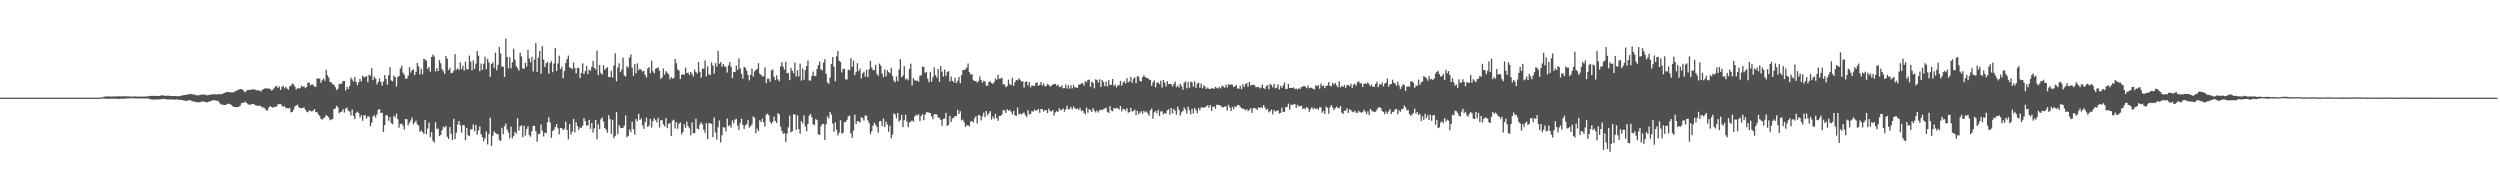 <svg xmlns="http://www.w3.org/2000/svg" width="1920" height="150"><path fill="#4f4f4f" d="M0 75h1v1H0zM1 75h1v1H1zM2 75h1v1H2zM3 75h1v1H3zM4 75h1v1H4zM5 75h1v1H5zM6 75h1v1H6zM7 75h1v1H7zM8 75h1v1H8zM9 75h1v1H9zM10 75h1v1H10zM11 75h1v1H11zM12 75h1v1H12zM13 75h1v1H13zM14 75h1v1H14zM15 75h1v1H15zM16 75h1v1H16zM17 75h1v1H17zM18 75h1v1H18zM19 75h1v1H19zM20 75h1v1H20zM21 75h1v1H21zM22 75h1v1H22zM23 75h1v1H23zM24 75h1v1H24zM25 75h1v1H25zM26 75h1v1H26zM27 75h1v1H27zM28 75h1v1H28zM29 75h1v1H29zM30 75h1v1H30zM31 75h1v1H31zM32 75h1v1H32zM33 75h1v1H33zM34 75h1v1H34zM35 75h1v1H35zM36 75h1v1H36zM37 75h1v1H37zM38 75h1v1H38zM39 75h1v1H39zM40 75h1v1H40zM41 75h1v1H41zM42 75h1v1H42zM43 75h1v1H43zM44 75h1v1H44zM45 75h1v1H45zM46 75h1v1H46zM47 75h1v1H47zM48 75h1v1H48zM49 74.999h1v1H49zM50 74.999h1v1H50zM51 75h1v1H51zM52 75h1v1H52zM53 75h1v1H53zM54 75h1v1H54zM55 74.999h1v1H55zM56 75h1v1H56zM57 75h1v1H57zM58 74.999h1v1H58zM59 75h1v1H59zM60 75h1v1H60zM61 75h1v1H61zM62 75h1v1H62zM63 75h1v1H63zM64 75h1v1H64zM65 75h1v1H65zM66 75h1v1H66zM67 75h1v1H67zM68 75h1v1H68zM69 75h1v1H69zM70 75h1v1H70zM71 74.999h1v1H71zM72 75h1v1H72zM73 75h1v1H73zM74 75h1v1H74zM75 75h1v1H75zM76 74.998h1v1H76zM77 74.986h1v1H77zM78 74.678h1v1H78zM79 74.412h1v1.208H79zM80 74.194h1v1.571H80zM81 74.071h1v1.816H81zM82 74.069h1v1.798H82zM83 74.049h1v1.79H83zM84 74.042h1v1.818H84zM85 74.175h1v1.674H85zM86 74.065h1v1.768H86zM87 74.088h1v1.687H87zM88 74.075h1v1.693H88zM89 74.024h1v1.871H89zM90 73.948h1v1.97H90zM91 73.964h1v1.948H91zM92 74.041h1v1.857H92zM93 73.985h1v1.805H93zM94 73.953h1v1.855H94zM95 73.981h1v1.744H95zM96 73.95h1v1.756H96zM97 73.985h1v1.651H97zM98 74.045h1v1.544H98zM99 74.031h1v1.503H99zM100 74.084h1v1.418H100zM101 74.238h1v1.199H101zM102 74.074h1v1.434H102zM103 74.05h1v1.544H103zM104 74.173h1v1.397H104zM105 74.095h1v1.55H105zM106 74.142h1v1.498H106zM107 74.238h1v1.364H107zM108 74.203h1v1.373H108zM109 74.195h1v1.372H109zM110 74.121h1v1.547H110zM111 74.087h1v1.573H111zM112 74.121h1v1.483H112zM113 73.948h1v1.623H113zM114 73.808h1v1.999H114zM115 73.625h1v2.622H115zM116 73.614h1v2.708H116zM117 73.635h1v2.772H117zM118 73.573h1v2.923H118zM119 73.682h1v2.783H119zM120 73.735h1v2.676H120zM121 73.706h1v2.63H121zM122 73.638h1v2.692H122zM123 73.362h1v2.894H123zM124 73.2h1v2.951H124zM125 73.252h1v2.734H125zM126 73.513h1v2.434H126zM127 73.551h1v2.731H127zM128 73.503h1v2.878H128zM129 73.456h1v2.989H129zM130 73.69h1v2.695H130zM131 73.698h1v2.6H131zM132 73.806h1v2.565H132zM133 73.746h1v2.852H133zM134 73.744h1v2.798H134zM135 73.806h1v2.465H135zM136 73.861h1v2.706H136zM137 73.92h1v2.679H137zM138 73.641h1v3.06H138zM139 73.45h1v3.277H139zM140 73.163h1v3.838H140zM141 72.978h1v4.278H141zM142 72.907h1v4.5H142zM143 72.705h1v4.711H143zM144 72.463h1v4.684H144zM145 72.251h1v4.604H145zM146 72.174h1v4.861H146zM147 72.402h1v5.293H147zM148 72.482h1v5.431H148zM149 72.725h1v5.376H149zM150 73.116h1v5.178H150zM151 73.216h1v5.433H151zM152 73.21h1v5.356H152zM153 72.907h1v5.524H153zM154 72.694h1v5.503H154zM155 72.575h1v5.392H155zM156 72.591h1v5.406H156zM157 72.781h1v5.504H157zM158 73.15h1v5.451H158zM159 73.182h1v5.398H159zM160 72.835h1v5.171H160zM161 72.764h1v5.03H161zM162 72.516h1v4.937H162zM163 72.505h1v4.384H163zM164 72.285h1v4.654H164zM165 72.537h1v4.601H165zM166 72.531h1v4.883H166zM167 72.304h1v5.048H167zM168 72.302h1v6.548H168zM169 72.496h1v7.538H169zM170 72.19h1v8.187H170zM171 71.725h1v8.799H171zM172 71.319h1v9.309H172zM173 70.923h1v9.62H173zM174 70.616h1v9.307H174zM175 70.709h1v8.849H175zM176 70.829h1v9.016H176zM177 70.957h1v9.515H177zM178 70.917h1v10.513H178zM179 70.847h1v11.222H179zM180 70.189h1v11.977H180zM181 69.722h1v12.57H181zM182 69.207h1v13.006H182zM183 68.774h1v13.186H183zM184 68.393h1v12.767H184zM185 68.391h1v10.885H185zM186 68.949h1v10.049H186zM187 70.068h1v8.674H187zM188 70.875h1v7.195H188zM189 69.554h1v9.571H189zM190 69.105h1v10.994H190zM191 69.021h1v11.54H191zM192 68.984h1v11.391H192zM193 68.773h1v11.081H193zM194 68.621h1v11.21H194zM195 68.788h1v11.569H195zM196 69.048h1v11.967H196zM197 69.448h1v11.796H197zM198 69.366h1v11.829H198zM199 69.586h1v11.584H199zM200 70.271h1v11.266H200zM201 68.917h1v13.753H201zM202 68.437h1v13.992H202zM203 67.852h1v15.518H203zM204 67.909h1v16.886H204zM205 67.974h1v16.924H205zM206 67.953h1v14.703H206zM207 68.424h1v13.014H207zM208 69.541h1v12.64H208zM209 68.906h1v13.869H209zM210 67.687h1v14.276H210zM211 66.359h1v15.777H211zM212 66.09h1v15.65H212zM213 67.636h1v12.479H213zM214 66.33h1v13.667H214zM215 69.017h1v10.731H215zM216 66.776h1v14.261H216zM217 65.861h1v16.24H217zM218 67.864h1v13.541H218zM219 66.58h1v16.495H219zM220 68.001h1v14.903H220zM221 68.977h1v14.362H221zM222 66.362h1v16.438H222zM223 65.728h1v20.606H223zM224 64.11h1v21.841H224zM225 64.762h1v19.465H225zM226 66.476h1v15.219H226zM227 68.82h1v12.261H227zM228 67.711h1v12.65H228zM229 68.001h1v14.432H229zM230 67.752h1v15.22H230zM231 65.81h1v17.402H231zM232 66.667h1v16.266H232zM233 66.263h1v16.203H233zM234 67.716h1v16.452H234zM235 66.835h1v18.992H235zM236 63.479h1v22.75H236zM237 63.458h1v21.248H237zM238 65.55h1v19.798H238zM239 64.811h1v20.811H239zM240 65.134h1v19.889H240zM241 66.512h1v17.263H241zM242 66.616h1v19.384H242zM243 60.283h1v25.914H243zM244 60.338h1v27.551H244zM245 60.298h1v28.711H245zM246 63.579h1v27.701H246zM247 61.547h1v30.239H247zM248 60.154h1v30.659H248zM249 62.065h1v28.063H249zM250 53.568h1v34.754H250zM251 57.776h1v31.341H251zM252 59.543h1v30.65H252zM253 63h1v29.38H253zM254 63.271h1v28.465H254zM255 64.669h1v26.848H255zM256 65.017h1v18.859H256zM257 66.883h1v16.482H257zM258 69.237h1v12.089H258zM259 68.209h1v14.258H259zM260 64.386h1v22.562H260zM261 64.704h1v21.402H261zM262 63.961h1v21.769H262zM263 62.192h1v21.681H263zM264 62.148h1v24.345H264zM265 69.476h1v13.92H265zM266 66.627h1v16.054H266zM267 68.374h1v16.606H267zM268 66.135h1v19.586H268zM269 59.61h1v29.055H269zM270 61.064h1v23.01H270zM271 62.643h1v26.383H271zM272 59.131h1v32.407H272zM273 62.861h1v23.744H273zM274 65.412h1v20.358H274zM275 63.177h1v23.687H275zM276 60.578h1v29.758H276zM277 62.508h1v26.003H277zM278 58.094h1v34.662H278zM279 59.43h1v29.163H279zM280 59.144h1v29.415H280zM281 58.394h1v32.792H281zM282 63.153h1v26.274H282zM283 57.441h1v32.075H283zM284 58.203h1v38.789H284zM285 52.305h1v41.975H285zM286 61.433h1v28.084H286zM287 58.866h1v29.682H287zM288 60.409h1v29.85H288zM289 64.873h1v23.061H289zM290 62.915h1v21.408H290zM291 60.331h1v23.423H291zM292 62.824h1v24.08H292zM293 65.731h1v20.767H293zM294 62.578h1v38.855H294zM295 57.611h1v38.436H295zM296 60.645h1v27.866H296zM297 64.984h1v23.665H297zM298 57.785h1v34.998H298zM299 51.57h1v38.317H299zM300 61.789h1v32.754H300zM301 62.374h1v33.074H301zM302 58.065h1v30.832H302zM303 59.177h1v31.101H303zM304 66.343h1v20.943H304zM305 59.191h1v32.365H305zM306 58.256h1v39.805H306zM307 52.569h1v42.738H307zM308 50.466h1v44.514H308zM309 55.798h1v40.67H309zM310 57.449h1v42.134H310zM311 60.273h1v31.14H311zM312 60.343h1v31.266H312zM313 58.115h1v38.194H313zM314 51.554h1v42.812H314zM315 55.679h1v36.849H315zM316 53.852h1v36.482H316zM317 53.228h1v42.279H317zM318 57.655h1v36.399H318zM319 55.193h1v37.464H319zM320 48.319h1v47.168H320zM321 50.963h1v45.497H321zM322 57.183h1v43.988H322zM323 52.718h1v47.545H323zM324 57.089h1v44.274H324zM325 45.224h1v57.681H325zM326 45.675h1v46.452H326zM327 46.653h1v56.358H327zM328 52.96h1v45.72H328zM329 51.419h1v42.827H329zM330 55.085h1v50.28H330zM331 43.746h1v57.776H331zM332 41.843h1v66.257H332zM333 43.48h1v65.983H333zM334 54.893h1v39.032H334zM335 52.325h1v46.605H335zM336 54.554h1v44.288H336zM337 46.103h1v58.364H337zM338 48.584h1v55.03H338zM339 53.049h1v47.044H339zM340 54.674h1v42.626H340zM341 56.791h1v41.195H341zM342 42.993h1v53.676H342zM343 45.073h1v59.988H343zM344 53.817h1v52.859H344zM345 52.135h1v45.463H345zM346 56.285h1v46.448H346zM347 55.846h1v51.619H347zM348 54.372h1v36.883H348zM349 41.523h1v65.301H349zM350 53.541h1v48.341H350zM351 52.418h1v43.158H351zM352 53.791h1v39.152H352zM353 47.831h1v48.396H353zM354 53.098h1v48.746H354zM355 50.425h1v45.542H355zM356 54.209h1v42.13H356zM357 47.326h1v60.4H357zM358 53.02h1v45.215H358zM359 53.298h1v50.57H359zM360 42.662h1v61.894H360zM361 47.386h1v52.03H361zM362 54.083h1v45.226H362zM363 46.392h1v49.176H363zM364 52.96h1v47.968H364zM365 48.885h1v47.081H365zM366 39.19h1v64.216H366zM367 42.728h1v57.403H367zM368 54.618h1v42.57H368zM369 48.851h1v54.231H369zM370 53.769h1v51.609H370zM371 48.926h1v59.547H371zM372 43.48h1v62.827H372zM373 53.169h1v47.729H373zM374 45.208h1v65.731H374zM375 47.977h1v55.033H375zM376 58.923h1v31.489H376zM377 49.147h1v62.875H377zM378 47.938h1v56.375H378zM379 52.051h1v48.889H379zM380 40.439h1v61.666H380zM381 53.919h1v48.82H381zM382 49.746h1v53.405H382zM383 36.003h1v71.426H383zM384 41.085h1v67.179H384zM385 51.108h1v47.037H385zM386 51.249h1v51.901H386zM387 59.102h1v37.893H387zM388 29.609h1v65.336H388zM389 43.887h1v55.67H389zM390 52.402h1v49.375H390zM391 43.929h1v62.315H391zM392 52.55h1v44.726H392zM393 47.798h1v58.495H393zM394 37.361h1v67.075H394zM395 45.83h1v55.445H395zM396 50.767h1v51.932H396zM397 52.288h1v38.568H397zM398 54.203h1v46.175H398zM399 40.432h1v56.768H399zM400 43.295h1v52.894H400zM401 52.615h1v52.811H401zM402 52.787h1v43.797H402zM403 48.134h1v56.001H403zM404 51.103h1v48.075H404zM405 38.244h1v58.764H405zM406 44.941h1v58.884H406zM407 47.797h1v57.185H407zM408 43.626h1v57.205H408zM409 54.878h1v41.808H409zM410 45.739h1v51H410zM411 33.052h1v67.831H411zM412 55.197h1v53.727H412zM413 44.219h1v58.845H413zM414 39.168h1v63.523H414zM415 56.566h1v39.04H415zM416 35.383h1v64.957H416zM417 45.737h1v59.018H417zM418 51.466h1v50.467H418zM419 48.599h1v53.696H419zM420 47.555h1v46.335H420zM421 56.554h1v33.45H421zM422 48.421h1v45.569H422zM423 46.984h1v58.837H423zM424 55.495h1v45.191H424zM425 48.795h1v50.802H425zM426 36.801h1v60.685H426zM427 54.514h1v40.752H427zM428 48.785h1v49.822H428zM429 42.691h1v60.557H429zM430 53.131h1v45.132H430zM431 51.309h1v47.169H431zM432 60.124h1v39.722H432zM433 54.438h1v44.453H433zM434 48.465h1v44.95H434zM435 45.43h1v54.397H435zM436 42.631h1v64.432H436zM437 51.796h1v43.532H437zM438 52.117h1v51.232H438zM439 53.193h1v47.89H439zM440 47.99h1v43.357H440zM441 52.183h1v49.435H441zM442 56.394h1v37.499H442zM443 52.093h1v44.776H443zM444 52.189h1v47.609H444zM445 59.937h1v37.948H445zM446 56.011h1v42.225H446zM447 48.643h1v47.943H447zM448 56.861h1v33.794H448zM449 54.634h1v38.343H449zM450 50.729h1v45.8H450zM451 56.89h1v39.38H451zM452 53.452h1v38.698H452zM453 54.316h1v44.631H453zM454 51.303h1v43.117H454zM455 46.795h1v55.022H455zM456 52.248h1v46.303H456zM457 53.401h1v38.746H457zM458 38.933h1v68.035H458zM459 57.632h1v37.826H459zM460 49.898h1v49.158H460zM461 55.941h1v35.66H461zM462 57.274h1v32.891H462zM463 50.022h1v43.373H463zM464 53.507h1v44.855H464zM465 52.658h1v46.938H465zM466 51.496h1v50.434H466zM467 59.185h1v29.297H467zM468 59.123h1v32.398H468zM469 54.377h1v48.485H469zM470 59.585h1v32.494H470zM471 50.386h1v55.791H471zM472 40.934h1v63.394H472zM473 62.41h1v23.783H473zM474 51.824h1v51.27H474zM475 48.632h1v47.485H475zM476 55.474h1v42.587H476zM477 53.444h1v44.906H477zM478 44.306h1v53.913H478zM479 57.992h1v38.353H479zM480 58.798h1v29.924H480zM481 50.84h1v54.532H481zM482 51.972h1v52.441H482zM483 44.207h1v55.207H483zM484 41.659h1v59.875H484zM485 51.938h1v41.57H485zM486 58.238h1v40.933H486zM487 49.216h1v54.08H487zM488 56.33h1v35.102H488zM489 48.699h1v44.321H489zM490 53.903h1v33.519H490zM491 52.715h1v39.372H491zM492 53.699h1v37.317H492zM493 54.918h1v41.305H493zM494 54.41h1v44.505H494zM495 57.559h1v36.167H495zM496 59.57h1v30.804H496zM497 52.634h1v44.86H497zM498 51.509h1v44.884H498zM499 56.206h1v35.143H499zM500 46.541h1v51.335H500zM501 54.829h1v38.211H501zM502 56.293h1v34.554H502zM503 52.858h1v39.53H503zM504 52.264h1v41.693H504zM505 51.798h1v38.728H505zM506 54.27h1v43.659H506zM507 60.626h1v31.732H507zM508 59.443h1v32.929H508zM509 52.592h1v42.972H509zM510 57.295h1v39.813H510zM511 54.684h1v35.997H511zM512 55.807h1v42.701H512zM513 57.038h1v38.255H513zM514 60.854h1v33.604H514zM515 59.214h1v45.217H515zM516 60.396h1v32.212H516zM517 59.868h1v32.062H517zM518 45.326h1v53.364H518zM519 48.545h1v45.291H519zM520 53.264h1v45.605H520zM521 54.272h1v40.801H521zM522 60.85h1v33.22H522zM523 57.438h1v45.837H523zM524 56.941h1v44.523H524zM525 57.526h1v37.971H525zM526 51.899h1v46.265H526zM527 56.126h1v37.302H527zM528 55.751h1v41.219H528zM529 57.544h1v40.953H529zM530 55.244h1v48.709H530zM531 56.713h1v37.245H531zM532 58.767h1v43.593H532zM533 53.393h1v48.813H533zM534 55.371h1v35.864H534zM535 56.473h1v42.29H535zM536 47.652h1v51.65H536zM537 55.081h1v40.633H537zM538 59.653h1v34.341H538zM539 52.764h1v42.712H539zM540 52.787h1v46.844H540zM541 46.365h1v55.698H541zM542 58.667h1v35.948H542zM543 50.993h1v55.887H543zM544 57.021h1v37.662H544zM545 57.679h1v36.869H545zM546 47.981h1v47.24H546zM547 50.305h1v55.056H547zM548 56.503h1v33.777H548zM549 48.469h1v53.18H549zM550 51.175h1v56.055H550zM551 39.043h1v58.708H551zM552 48.991h1v43.474H552zM553 47.598h1v61.825H553zM554 51.184h1v52.68H554zM555 49.078h1v48.633H555zM556 50.816h1v47.204H556zM557 51.422h1v49.613H557zM558 55.722h1v35.301H558zM559 50.132h1v46.74H559zM560 47.664h1v48.407H560zM561 51.286h1v46.746H561zM562 60.005h1v32.408H562zM563 55.259h1v39.445H563zM564 55.378h1v36.534H564zM565 50.477h1v40.775H565zM566 53.681h1v42.777H566zM567 44.841h1v55.003H567zM568 52.506h1v42.099H568zM569 56.65h1v34.508H569zM570 60.392h1v35.54H570zM571 51.197h1v47.866H571zM572 52.164h1v44.165H572zM573 54.267h1v41.178H573zM574 57.657h1v34.374H574zM575 61.727h1v36.349H575zM576 57.486h1v39.371H576zM577 52.624h1v42.9H577zM578 58.829h1v30.563H578zM579 54.856h1v35.626H579zM580 53.78h1v48.661H580zM581 52.781h1v45.975H581zM582 48.518h1v52.187H582zM583 56.598h1v35.733H583zM584 57.435h1v36.238H584zM585 58.712h1v32.454H585zM586 58.561h1v35.336H586zM587 51.711h1v45.565H587zM588 63.779h1v24.241H588zM589 60.382h1v26.897H589zM590 60.528h1v28.044H590zM591 62.746h1v30.808H591zM592 54.038h1v41.034H592zM593 53.302h1v40.299H593zM594 58.984h1v30.57H594zM595 61.478h1v31.343H595zM596 57.865h1v36.524H596zM597 60.994h1v25.915H597zM598 62.466h1v25.364H598zM599 50.949h1v46.295H599zM600 47.74h1v52.876H600zM601 51.227h1v51.529H601zM602 53.515h1v48.724H602zM603 47.345h1v61.606H603zM604 56.262h1v46.393H604zM605 55.989h1v41.803H605zM606 61.531h1v27.215H606zM607 52.13h1v49.628H607zM608 54.501h1v46.262H608zM609 56.251h1v31.582H609zM610 48.031h1v39.872H610zM611 58.758h1v40.92H611zM612 53.977h1v34.647H612zM613 58.653h1v40.397H613zM614 48.882h1v53.768H614zM615 61.874h1v31.163H615zM616 52.657h1v42.156H616zM617 61.233h1v27.391H617zM618 53.927h1v43.239H618zM619 50.719h1v50.086H619zM620 46.528h1v48.64H620zM621 61.726h1v27.112H621zM622 61.92h1v25.654H622zM623 58.213h1v31.926H623zM624 54.92h1v40.455H624zM625 58.471h1v37.652H625zM626 58.228h1v33.221H626zM627 52.919h1v39.311H627zM628 50.033h1v53.07H628zM629 47.309h1v56.316H629zM630 53.317h1v43.697H630zM631 54.017h1v41.173H631zM632 48.119h1v47.128H632zM633 45.455h1v62.13H633zM634 56.779h1v38.712H634zM635 63.156h1v26.167H635zM636 64.346h1v26.681H636zM637 59.586h1v26.435H637zM638 49.137h1v38.819H638zM639 43.823h1v51.023H639zM640 51.228h1v49.953H640zM641 62.418h1v31.536H641zM642 43.215h1v56.441H642zM643 39.161h1v64.878H643zM644 46.74h1v55.174H644zM645 47.533h1v44.847H645zM646 55.614h1v46.996H646zM647 53.018h1v48.996H647zM648 52.806h1v41.113H648zM649 60.919h1v32.802H649zM650 61.081h1v30.956H650zM651 53.47h1v35.858H651zM652 53.98h1v34.735H652zM653 44.711h1v57.77H653zM654 51.35h1v54.545H654zM655 46.463h1v53.822H655zM656 57.72h1v30.325H656zM657 55.149h1v40.119H657zM658 48.532h1v44.541H658zM659 54.598h1v38.581H659zM660 52.772h1v41.335H660zM661 60.264h1v29.757H661zM662 56.258h1v34.356H662zM663 55.116h1v37.5H663zM664 58.864h1v29.824H664zM665 53.673h1v35.22H665zM666 59.276h1v33.118H666zM667 53.159h1v41.333H667zM668 46.777h1v56.159H668zM669 51.913h1v48.922H669zM670 53.917h1v42.592H670zM671 53.858h1v40.426H671zM672 49.785h1v45.948H672zM673 56.652h1v40.905H673zM674 58.191h1v43.694H674zM675 48.817h1v44.372H675zM676 50.458h1v42.486H676zM677 56.409h1v40.535H677zM678 59.282h1v31.713H678zM679 53.293h1v44.32H679zM680 58.615h1v34.797H680zM681 53.97h1v41.661H681zM682 55.392h1v45.822H682zM683 56.235h1v40.323H683zM684 52.017h1v54.233H684zM685 58.227h1v45.214H685zM686 61.896h1v25.18H686zM687 63.125h1v24.799H687zM688 58.68h1v32.208H688zM689 62.433h1v24.328H689zM690 53.396h1v40.066H690zM691 45.409h1v46.638H691zM692 59.265h1v28.971H692zM693 57.97h1v39.676H693zM694 50.828h1v41.511H694zM695 61.04h1v27.08H695zM696 60.287h1v32.983H696zM697 61.638h1v36.089H697zM698 52.856h1v41.275H698zM699 48.821h1v44.549H699zM700 65.648h1v26.769H700zM701 60.013h1v33.521H701zM702 61.649h1v27.823H702zM703 62.077h1v26.129H703zM704 61.911h1v26.822H704zM705 62.756h1v25.001H705zM706 58.046h1v34.875H706zM707 57.85h1v31.273H707zM708 51.125h1v36.559H708zM709 51.471h1v40.867H709zM710 55.805h1v32.381H710zM711 55.187h1v31.084H711zM712 60.443h1v25.755H712zM713 63.188h1v23.356H713zM714 55.2h1v31.708H714zM715 62.733h1v26.622H715zM716 59.278h1v32.253H716zM717 51.718h1v36.023H717zM718 57.662h1v30.203H718zM719 59.614h1v28.298H719zM720 53.004h1v37.322H720zM721 62.784h1v27.723H721zM722 50.769h1v41.442H722zM723 55.007h1v41.615H723zM724 58.821h1v32.451H724zM725 53.427h1v37.684H725zM726 58.254h1v28.408H726zM727 55.187h1v41.55H727zM728 54.705h1v41.168H728zM729 62.577h1v26.409H729zM730 58.793h1v34.84H730zM731 62.156h1v28.845H731zM732 63.322h1v27.047H732zM733 59.787h1v29.237H733zM734 63.851h1v25.353H734zM735 62.07h1v22.322H735zM736 59.137h1v28.472H736zM737 63.972h1v21.476H737zM738 57.614h1v34.894H738zM739 53.762h1v38.027H739zM740 53.864h1v40.078H740zM741 53.137h1v44.391H741zM742 51.873h1v44.304H742zM743 48.723h1v47.581H743zM744 55.419h1v41.494H744zM745 57.186h1v36.166H745zM746 56.914h1v36.073H746zM747 61.566h1v32.519H747zM748 62.216h1v28.732H748zM749 62.149h1v27.024H749zM750 63.442h1v31.34H750zM751 62.362h1v25.93H751zM752 58.665h1v29.989H752zM753 61.321h1v31.171H753zM754 63.545h1v25.817H754zM755 61.931h1v24.607H755zM756 62.627h1v27.431H756zM757 65.865h1v19.407H757zM758 65.777h1v22.76H758zM759 63.003h1v24.097H759zM760 62.329h1v23.066H760zM761 63.739h1v28.117H761zM762 64.422h1v25.098H762zM763 63.062h1v28.332H763zM764 60.237h1v27.211H764zM765 61.219h1v29.483H765zM766 57.366h1v35.433H766zM767 60.493h1v28.506H767zM768 60.33h1v28.717H768zM769 59.785h1v28.182H769zM770 64.664h1v19.878H770zM771 64.882h1v19.958H771zM772 66.975h1v19.739H772zM773 66.143h1v17.752H773zM774 61.144h1v23.964H774zM775 64.557h1v19.771H775zM776 65.319h1v20.438H776zM777 59.731h1v28.193H777zM778 65.889h1v19.273H778zM779 63.062h1v25.504H779zM780 61.389h1v27.676H780zM781 61.74h1v20.925H781zM782 60.107h1v27.928H782zM783 61.211h1v25.887H783zM784 62.655h1v25.338H784zM785 62.365h1v24.69H785zM786 67.295h1v19.194H786zM787 62.904h1v25.623H787zM788 62.582h1v27.361H788zM789 65.653h1v18.953H789zM790 63.047h1v24.825H790zM791 67.077h1v20.508H791zM792 65.548h1v19.789H792zM793 65.953h1v19.862H793zM794 65.953h1v18.289H794zM795 63.968h1v21.126H795zM796 63.198h1v21.546H796zM797 65.901h1v17.856H797zM798 65.193h1v21.408H798zM799 62.999h1v20.721H799zM800 65.723h1v18.086H800zM801 64.109h1v21.584H801zM802 66.227h1v18.288H802zM803 66.077h1v18.579H803zM804 64.461h1v22.356H804zM805 65.186h1v18.296H805zM806 66.511h1v18.662H806zM807 65.732h1v20.104H807zM808 65.088h1v19.455H808zM809 64.377h1v24.382H809zM810 64.528h1v21.799H810zM811 65.781h1v19.55H811zM812 64.933h1v21.145H812zM813 66.549h1v16.71H813zM814 66.876h1v17.884H814zM815 65.6h1v18.652H815zM816 67.82h1v15.492H816zM817 67.645h1v18.123H817zM818 64.849h1v19.059H818zM819 68.024h1v13.179H819zM820 65.477h1v18.548H820zM821 68.081h1v15.779H821zM822 65.425h1v16.653H822zM823 67.907h1v16.215H823zM824 65.168h1v16.576H824zM825 66.999h1v16.104H825zM826 67.262h1v16.585H826zM827 67.507h1v15.806H827zM828 65.082h1v19.288H828zM829 64.728h1v18.122H829zM830 64.038h1v21.426H830zM831 63.838h1v20.894H831zM832 65.74h1v20.901H832zM833 62.401h1v25.413H833zM834 63.114h1v19.487H834zM835 61.34h1v25.272H835zM836 61.208h1v22.673H836zM837 66.67h1v17.868H837zM838 62.711h1v23.32H838zM839 63.662h1v19.355H839zM840 67.965h1v16.975H840zM841 60.909h1v25.504H841zM842 61.417h1v23.391H842zM843 63.418h1v22.948H843zM844 60.949h1v23.726H844zM845 66.838h1v17.37H845zM846 61.409h1v23.233H846zM847 63.038h1v20.801H847zM848 66.085h1v17.257H848zM849 62.719h1v19.961H849zM850 66.356h1v19.482H850zM851 61.525h1v25.196H851zM852 65.169h1v16.307H852zM853 65.086h1v19.826H853zM854 60.602h1v24.876H854zM855 65.886h1v17.07H855zM856 64.903h1v18.636H856zM857 67.116h1v15.708H857zM858 65.586h1v17.649H858zM859 65.407h1v18.707H859zM860 62.111h1v19.319H860zM861 65.814h1v19.755H861zM862 63.535h1v19.927H862zM863 62.382h1v21.614H863zM864 64.099h1v20.812H864zM865 59.992h1v23.14H865zM866 63.157h1v23.36H866zM867 62.58h1v23.594H867zM868 59.065h1v23.734H868zM869 63.601h1v22.132H869zM870 60.608h1v24.639H870zM871 59.402h1v24.7H871zM872 63.947h1v24.462H872zM873 58.605h1v26.472H873zM874 58.806h1v29.097H874zM875 62.089h1v24.391H875zM876 62.587h1v22.688H876zM877 59.272h1v28.106H877zM878 57.738h1v27.333H878zM879 59.193h1v27.072H879zM880 59.779h1v25.767H880zM881 59.95h1v27.091H881zM882 61.006h1v27.805H882zM883 61.442h1v23.233H883zM884 65.959h1v17.481H884zM885 63.222h1v28.013H885zM886 61.76h1v24.58H886zM887 67.088h1v18.13H887zM888 63.488h1v23.639H888zM889 63.266h1v21.131H889zM890 64.641h1v24.376H890zM891 61.949h1v23.626H891zM892 67.157h1v18.388H892zM893 61.368h1v26.498H893zM894 63.317h1v23.457H894zM895 66.306h1v21.021H895zM896 62.311h1v22.412H896zM897 64.629h1v19.27H897zM898 64.424h1v23.573H898zM899 64.723h1v18.268H899zM900 66.4h1v20.528H900zM901 64.511h1v19.222H901zM902 62.68h1v22.422H902zM903 67.038h1v20.98H903zM904 65.626h1v16.371H904zM905 67.183h1v17.337H905zM906 64.361h1v24.36H906zM907 66.135h1v20.209H907zM908 68.793h1v16.442H908zM909 63.466h1v19.168H909zM910 62.485h1v21.733H910zM911 67.886h1v19.404H911zM912 62.878h1v19.081H912zM913 67.429h1v17.196H913zM914 62.637h1v25.229H914zM915 63.207h1v20.33H915zM916 66.506h1v20.702H916zM917 62.481h1v20.474H917zM918 67.445h1v17.115H918zM919 64.282h1v22.67H919zM920 63.412h1v19.606H920zM921 67.315h1v17.381H921zM922 64.182h1v18.421H922zM923 67.716h1v14.725H923zM924 65.599h1v17.325H924zM925 66.471h1v15.749H925zM926 68.368h1v13.368H926zM927 67.218h1v13.563H927zM928 68.228h1v14.475H928zM929 68.398h1v12.22H929zM930 67.771h1v17.331H930zM931 67.805h1v14.231H931zM932 68.324h1v13.499H932zM933 66.649h1v16.869H933zM934 67.506h1v12.884H934zM935 68.052h1v12.609H935zM936 66.765h1v13.907H936zM937 67.809h1v13.409H937zM938 65.625h1v16.72H938zM939 66.41h1v16.009H939zM940 67.26h1v14.551H940zM941 64.988h1v16.793H941zM942 67.118h1v17.891H942zM943 64.59h1v15.925H943zM944 65.275h1v17.207H944zM945 64.793h1v20.488H945zM946 65.005h1v17.243H946zM947 66.844h1v16.982H947zM948 66.326h1v15.259H948zM949 65.197h1v17.134H949zM950 68.003h1v12.671H950zM951 68.107h1v12.593H951zM952 65.811h1v16.176H952zM953 68.549h1v14.499H953zM954 64.731h1v18.692H954zM955 66.785h1v17H955zM956 64.655h1v20.097H956zM957 63.667h1v20.115H957zM958 66.509h1v18.846H958zM959 62.879h1v21.644H959zM960 65.545h1v17.577H960zM961 65.363h1v21.26H961zM962 65.048h1v18.178H962zM963 65.292h1v17.593H963zM964 66.951h1v16.405H964zM965 66.903h1v17.554H965zM966 66.646h1v15.827H966zM967 67.939h1v15.038H967zM968 67.202h1v14.903H968zM969 64.938h1v18.147H969zM970 67.713h1v13.016H970zM971 68.234h1v14.425H971zM972 66.285h1v18.07H972zM973 65.291h1v18.329H973zM974 68.486h1v17.887H974zM975 64.387h1v21.086H975zM976 65.369h1v18.765H976zM977 67.141h1v20.748H977zM978 64.406h1v20.145H978zM979 67.914h1v17.881H979zM980 67.348h1v17.719H980zM981 64.848h1v19.981H981zM982 68.652h1v18.598H982zM983 66.029h1v20.637H983zM984 67.436h1v15.219H984zM985 65.634h1v20.375H985zM986 63.453h1v22.434H986zM987 68.383h1v13.888H987zM988 68.178h1v14.092H988zM989 64.475h1v15.083H989zM990 67.607h1v16.561H990zM991 67.484h1v12.876H991zM992 67.565h1v13.032H992zM993 67.051h1v13.084H993zM994 68.466h1v11.507H994zM995 67.939h1v14.88H995zM996 68.711h1v11.753H996zM997 67.712h1v14.186H997zM998 68.293h1v13.062H998zM999 66.897h1v14.324H999zM1000 66.428h1v17.389H1000zM1001 65.891h1v17.016H1001zM1002 66.552h1v17.442H1002zM1003 67.806h1v14.486H1003zM1004 65.561h1v17.428H1004zM1005 67.743h1v18.115H1005zM1006 67.251h1v16.59H1006zM1007 67.503h1v14.84H1007zM1008 68.252h1v15.625H1008zM1009 68.701h1v14.111H1009zM1010 65.397h1v18.477H1010zM1011 66.354h1v16.919H1011zM1012 65.294h1v19.107H1012zM1013 68.074h1v14.338H1013zM1014 64.223h1v18.249H1014zM1015 66.02h1v20.556H1015zM1016 65.621h1v19.625H1016zM1017 67.64h1v20.007H1017zM1018 65.936h1v15.917H1018zM1019 65.655h1v17.182H1019zM1020 63.042h1v24.32H1020zM1021 65.819h1v16.571H1021zM1022 66.356h1v14.285H1022zM1023 63.747h1v18.803H1023zM1024 64.964h1v19.701H1024zM1025 63.766h1v19.407H1025zM1026 65.517h1v16.367H1026zM1027 67.04h1v15.778H1027zM1028 62.447h1v20.78H1028zM1029 67.113h1v14.384H1029zM1030 65.919h1v20.554H1030zM1031 66.761h1v20.769H1031zM1032 65.239h1v19.634H1032zM1033 67.49h1v17.638H1033zM1034 65.508h1v17.603H1034zM1035 65.275h1v21.581H1035zM1036 66.23h1v17.749H1036zM1037 64.308h1v20.283H1037zM1038 67.553h1v18.258H1038zM1039 64.949h1v21.318H1039zM1040 64.32h1v20.72H1040zM1041 65.963h1v20.56H1041zM1042 63.175h1v23.55H1042zM1043 62.318h1v22.755H1043zM1044 63.976h1v22.17H1044zM1045 63.897h1v22.65H1045zM1046 66.813h1v19.347H1046zM1047 64.361h1v19.923H1047zM1048 64.041h1v21.735H1048zM1049 64.377h1v23.324H1049zM1050 63.259h1v22.248H1050zM1051 64.615h1v23.762H1051zM1052 66.147h1v17.483H1052zM1053 65.019h1v19.909H1053zM1054 66.776h1v18.99H1054zM1055 66.49h1v19.368H1055zM1056 64.403h1v21.441H1056zM1057 62.778h1v21.451H1057zM1058 66.95h1v15.652H1058zM1059 64.64h1v17.772H1059zM1060 65.014h1v17.951H1060zM1061 63.413h1v21.868H1061zM1062 66.333h1v19.644H1062zM1063 64.18h1v23.563H1063zM1064 63.541h1v22.039H1064zM1065 60.37h1v26.926H1065zM1066 66.565h1v19.118H1066zM1067 64.616h1v19.132H1067zM1068 64.591h1v23.113H1068zM1069 61.205h1v24.739H1069zM1070 63.574h1v22.179H1070zM1071 64.125h1v19.935H1071zM1072 65.843h1v17.763H1072zM1073 62.644h1v25.149H1073zM1074 65.611h1v19.124H1074zM1075 68.438h1v17.448H1075zM1076 66.5h1v17.487H1076zM1077 64.888h1v18.802H1077zM1078 65.235h1v15.745H1078zM1079 69.781h1v12.719H1079zM1080 66.599h1v18.195H1080zM1081 66.26h1v18.191H1081zM1082 66.599h1v21.006H1082zM1083 62.572h1v26.487H1083zM1084 62.453h1v25.467H1084zM1085 63.49h1v23.412H1085zM1086 67.417h1v16.073H1086zM1087 65.655h1v21.764H1087zM1088 65.89h1v20.119H1088zM1089 61.122h1v27.152H1089zM1090 65.13h1v22.38H1090zM1091 63.338h1v29.737H1091zM1092 62.631h1v26.631H1092zM1093 58.381h1v33.771H1093zM1094 59.213h1v28.228H1094zM1095 60.032h1v30.717H1095zM1096 61.938h1v26.609H1096zM1097 58.505h1v33.646H1097zM1098 61.037h1v27.028H1098zM1099 60.568h1v32.219H1099zM1100 61.485h1v27.252H1100zM1101 60.261h1v28.12H1101zM1102 56.492h1v39.249H1102zM1103 55.32h1v36.771H1103zM1104 54.306h1v44.121H1104zM1105 56.935h1v40.862H1105zM1106 58.755h1v35.225H1106zM1107 58.403h1v34.796H1107zM1108 56.731h1v37.814H1108zM1109 61.424h1v29.349H1109zM1110 53.671h1v39.807H1110zM1111 56.238h1v35.672H1111zM1112 54.632h1v37.977H1112zM1113 57.555h1v42.515H1113zM1114 62.995h1v32.132H1114zM1115 60.123h1v27.95H1115zM1116 63.162h1v25.526H1116zM1117 65.664h1v19.404H1117zM1118 64.881h1v20.523H1118zM1119 67.535h1v19.17H1119zM1120 60.909h1v27.936H1120zM1121 63.49h1v25.949H1121zM1122 63.351h1v22.434H1122zM1123 60.826h1v22.709H1123zM1124 62.95h1v23.995H1124zM1125 66.32h1v19.494H1125zM1126 63.139h1v25.455H1126zM1127 63.388h1v26.268H1127zM1128 63.625h1v23.792H1128zM1129 57.534h1v28.523H1129zM1130 63.465h1v23.526H1130zM1131 60.807h1v30.302H1131zM1132 61.943h1v29.453H1132zM1133 63.14h1v22.897H1133zM1134 60.919h1v29.869H1134zM1135 60.401h1v26.26H1135zM1136 58.236h1v35.645H1136zM1137 58.986h1v30.1H1137zM1138 48.971h1v45.045H1138zM1139 53.799h1v37.566H1139zM1140 53.824h1v36.392H1140zM1141 56.976h1v33.471H1141zM1142 54.395h1v36.718H1142zM1143 47.161h1v46.685H1143zM1144 55.236h1v39.212H1144zM1145 45.035h1v44.598H1145zM1146 60.757h1v25.205H1146zM1147 59.104h1v28.441H1147zM1148 60.462h1v25.994H1148zM1149 53.026h1v34.331H1149zM1150 57.31h1v31.759H1150zM1151 56.706h1v32.853H1151zM1152 57.261h1v34.05H1152zM1153 60.849h1v28.868H1153zM1154 62.368h1v39.439H1154zM1155 47.123h1v46.623H1155zM1156 54.247h1v36.923H1156zM1157 57.45h1v38.029H1157zM1158 47.775h1v54.585H1158zM1159 49.744h1v52.943H1159zM1160 59.247h1v35.915H1160zM1161 63.348h1v25.727H1161zM1162 61.456h1v24.936H1162zM1163 62.673h1v25.795H1163zM1164 66.021h1v21.967H1164zM1165 61.049h1v29.133H1165zM1166 55.94h1v37.774H1166zM1167 51.384h1v43.477H1167zM1168 54.547h1v45.7H1168zM1169 49.002h1v46.332H1169zM1170 61.715h1v35.958H1170zM1171 60.874h1v33.466H1171zM1172 58.734h1v34.782H1172zM1173 61.479h1v34.449H1173zM1174 56.844h1v38.302H1174zM1175 58.686h1v32.238H1175zM1176 60.898h1v29.679H1176zM1177 57.94h1v35.797H1177zM1178 55.415h1v35.376H1178zM1179 51.659h1v39.751H1179zM1180 52.123h1v36.343H1180zM1181 53.624h1v41.67H1181zM1182 58.943h1v40.931H1182zM1183 52.214h1v42.988H1183zM1184 48.752h1v52.79H1184zM1185 40.576h1v59.021H1185zM1186 50.116h1v46.23H1186zM1187 44.095h1v56.823H1187zM1188 57.21h1v43.199H1188zM1189 47.587h1v48.865H1189zM1190 56.036h1v44.614H1190zM1191 44.734h1v58.635H1191zM1192 41.116h1v64.61H1192zM1193 54.373h1v45.66H1193zM1194 52.588h1v40.437H1194zM1195 53.737h1v43.867H1195zM1196 50.931h1v50.836H1196zM1197 51.589h1v46.289H1197zM1198 59.49h1v36.827H1198zM1199 56.513h1v43.039H1199zM1200 56.499h1v34.199H1200zM1201 58.468h1v30.487H1201zM1202 51.041h1v42.438H1202zM1203 51.92h1v46.672H1203zM1204 51.877h1v46.569H1204zM1205 58.451h1v39.092H1205zM1206 57.311h1v44.068H1206zM1207 54.395h1v41.333H1207zM1208 51.389h1v52.996H1208zM1209 39.662h1v66.027H1209zM1210 53.695h1v41.166H1210zM1211 54.685h1v43.952H1211zM1212 57.545h1v33.051H1212zM1213 55.87h1v47.87H1213zM1214 51.328h1v49.296H1214zM1215 47.515h1v53.62H1215zM1216 48.824h1v53.897H1216zM1217 46.408h1v51.457H1217zM1218 60.823h1v31.373H1218zM1219 55.196h1v51.42H1219zM1220 49.704h1v53.332H1220zM1221 49.061h1v50.024H1221zM1222 57.741h1v38.396H1222zM1223 49.614h1v50.261H1223zM1224 50.246h1v48.54H1224zM1225 61.106h1v39.823H1225zM1226 39.094h1v68.668H1226zM1227 47.064h1v49.973H1227zM1228 53.382h1v50.205H1228zM1229 51.052h1v48.017H1229zM1230 50.916h1v43.138H1230zM1231 47.352h1v67.776H1231zM1232 46.559h1v55.916H1232zM1233 36.158h1v73.285H1233zM1234 42.847h1v71.61H1234zM1235 52.555h1v45.754H1235zM1236 47.766h1v68.769H1236zM1237 49.085h1v61.358H1237zM1238 48.799h1v46.513H1238zM1239 56.031h1v53.78H1239zM1240 42.941h1v60.579H1240zM1241 50.908h1v45.366H1241zM1242 51.199h1v52.697H1242zM1243 46.518h1v60.792H1243zM1244 46.098h1v53.183H1244zM1245 52.322h1v50.369H1245zM1246 50.646h1v49.002H1246zM1247 48.283h1v51.448H1247zM1248 36.513h1v69.858H1248zM1249 50.452h1v44.86H1249zM1250 46.258h1v63.553H1250zM1251 42.34h1v67.788H1251zM1252 50.028h1v45.01H1252zM1253 35.699h1v66.363H1253zM1254 39.885h1v62.546H1254zM1255 41.869h1v58.94H1255zM1256 47.29h1v56.883H1256zM1257 48.981h1v58.808H1257zM1258 36.175h1v64.791H1258zM1259 43.529h1v54.833H1259zM1260 43.119h1v66.367H1260zM1261 36.999h1v65.49H1261zM1262 39.382h1v71.142H1262zM1263 42.099h1v64.725H1263zM1264 45.692h1v55.674H1264zM1265 44.115h1v58.855H1265zM1266 41.342h1v55.832H1266zM1267 45.901h1v60.609H1267zM1268 52.577h1v50.502H1268zM1269 49.373h1v42.832H1269zM1270 42.582h1v68.567H1270zM1271 47.627h1v51.515H1271zM1272 43.796h1v53.281H1272zM1273 43.676h1v62.642H1273zM1274 51.471h1v41.68H1274zM1275 44.791h1v53.968H1275zM1276 50.344h1v55.892H1276zM1277 57.051h1v39.183H1277zM1278 43.245h1v59.616H1278zM1279 54.907h1v41.705H1279zM1280 54.833h1v41.711H1280zM1281 50.981h1v51.445H1281zM1282 56.36h1v36.827H1282zM1283 59.703h1v31.648H1283zM1284 49.032h1v53.173H1284zM1285 43.519h1v59.992H1285zM1286 47.59h1v40.569H1286zM1287 54.744h1v38.168H1287zM1288 49.835h1v47.767H1288zM1289 59.704h1v37.093H1289zM1290 51.174h1v46.236H1290zM1291 54.141h1v42.169H1291zM1292 48.983h1v43.668H1292zM1293 58.837h1v33.466H1293zM1294 49.531h1v45.954H1294zM1295 48.701h1v42.579H1295zM1296 55.639h1v35.518H1296zM1297 43.369h1v65.408H1297zM1298 59.183h1v35.442H1298zM1299 54.145h1v49.684H1299zM1300 54.188h1v41.354H1300zM1301 46.042h1v44.321H1301zM1302 56.236h1v37.774H1302zM1303 58.125h1v32.465H1303zM1304 61.79h1v24.023H1304zM1305 47.874h1v43.446H1305zM1306 61.365h1v27.181H1306zM1307 55.983h1v32.545H1307zM1308 61.642h1v27.832H1308zM1309 60.44h1v27.637H1309zM1310 58.237h1v28.549H1310zM1311 61.552h1v33.439H1311zM1312 61.711h1v29.853H1312zM1313 57.701h1v41.137H1313zM1314 58.638h1v31.434H1314zM1315 56.556h1v31.527H1315zM1316 57.352h1v40H1316zM1317 56.376h1v42.279H1317zM1318 51.813h1v43.48H1318zM1319 56.043h1v35.407H1319zM1320 51.42h1v48.546H1320zM1321 55.163h1v34.456H1321zM1322 52.817h1v42.691H1322zM1323 58.863h1v37.628H1323zM1324 58.479h1v35.828H1324zM1325 60.851h1v42.972H1325zM1326 55.963h1v49.501H1326zM1327 58.51h1v32.214H1327zM1328 53.465h1v40.714H1328zM1329 55.191h1v39.991H1329zM1330 58.724h1v29.421H1330zM1331 46.712h1v54.654H1331zM1332 50.026h1v41.842H1332zM1333 58.61h1v33.222H1333zM1334 55.372h1v45.458H1334zM1335 51.932h1v39.423H1335zM1336 61.121h1v29.252H1336zM1337 55.581h1v38.67H1337zM1338 50.775h1v37.383H1338zM1339 55.621h1v36.748H1339zM1340 54.21h1v35.817H1340zM1341 53.148h1v44.613H1341zM1342 61.635h1v32.911H1342zM1343 47.546h1v52.481H1343zM1344 52.518h1v40.157H1344zM1345 48.995h1v50.643H1345zM1346 57.327h1v43.271H1346zM1347 52.638h1v51.576H1347zM1348 53.616h1v43.17H1348zM1349 51.841h1v42.761H1349zM1350 54.756h1v33.586H1350zM1351 50.183h1v41.383H1351zM1352 56.52h1v36.005H1352zM1353 51.916h1v41.318H1353zM1354 53.658h1v42.757H1354zM1355 59.394h1v32.561H1355zM1356 61.02h1v26.923H1356zM1357 53.194h1v44.895H1357zM1358 56.943h1v35.576H1358zM1359 49.151h1v52.375H1359zM1360 47.456h1v49.013H1360zM1361 59.038h1v33.863H1361zM1362 54.243h1v37.464H1362zM1363 48.671h1v44.185H1363zM1364 51.684h1v36.959H1364zM1365 57.255h1v38.92H1365zM1366 49.297h1v52.8H1366zM1367 56.147h1v34.284H1367zM1368 57.797h1v32.534H1368zM1369 50.766h1v46.187H1369zM1370 60.773h1v32.813H1370zM1371 52.596h1v46.26H1371zM1372 58.283h1v36.575H1372zM1373 59.011h1v33.427H1373zM1374 63.065h1v27.816H1374zM1375 57.28h1v39.731H1375zM1376 59.456h1v32.322H1376zM1377 60.279h1v31.311H1377zM1378 49.545h1v43.082H1378zM1379 62.13h1v25.236H1379zM1380 54.659h1v37.288H1380zM1381 58.843h1v31.098H1381zM1382 56.587h1v34.205H1382zM1383 62.91h1v30.721H1383zM1384 57.049h1v38.569H1384zM1385 64.194h1v23.109H1385zM1386 62.245h1v29.247H1386zM1387 59.208h1v27.989H1387zM1388 63.939h1v27.065H1388zM1389 62.11h1v32.833H1389zM1390 56.82h1v33.005H1390zM1391 61.609h1v30.213H1391zM1392 59.517h1v37.676H1392zM1393 58.669h1v38.49H1393zM1394 62.043h1v26.887H1394zM1395 56.793h1v35.342H1395zM1396 51.825h1v40.61H1396zM1397 59.624h1v31.067H1397zM1398 56.111h1v32.716H1398zM1399 52.008h1v48.016H1399zM1400 60.554h1v31.306H1400zM1401 58.478h1v35.969H1401zM1402 63.254h1v30.119H1402zM1403 59.531h1v38.628H1403zM1404 57.284h1v33.787H1404zM1405 55.309h1v38.961H1405zM1406 47.048h1v47.623H1406zM1407 56.867h1v36.754H1407zM1408 58.354h1v28.403H1408zM1409 53.14h1v44.112H1409zM1410 49.995h1v54.118H1410zM1411 50.778h1v35.984H1411zM1412 51.356h1v58.486H1412zM1413 40.215h1v59.063H1413zM1414 59.038h1v41.398H1414zM1415 45.779h1v49.479H1415zM1416 45.605h1v53.915H1416zM1417 61.028h1v42.948H1417zM1418 57.591h1v34.282H1418zM1419 52.762h1v39.756H1419zM1420 53.599h1v44.285H1420zM1421 55.886h1v36.748H1421zM1422 58.431h1v33.341H1422zM1423 54.965h1v35.144H1423zM1424 51.719h1v39.82H1424zM1425 52.858h1v39.642H1425zM1426 50.479h1v47.613H1426zM1427 48.815h1v48.666H1427zM1428 56.322h1v36.108H1428zM1429 58.707h1v35.201H1429zM1430 55.794h1v42.111H1430zM1431 56.583h1v37.423H1431zM1432 55.063h1v37.472H1432zM1433 61.237h1v25.541H1433zM1434 55.794h1v41.872H1434zM1435 57.643h1v33.749H1435zM1436 56.493h1v40.658H1436zM1437 59.514h1v34.28H1437zM1438 56.722h1v37.884H1438zM1439 60.46h1v33.188H1439zM1440 57.567h1v39.456H1440zM1441 50.547h1v48.791H1441zM1442 50.053h1v45.35H1442zM1443 58.774h1v31.348H1443zM1444 52.646h1v34.864H1444zM1445 55.298h1v32.363H1445zM1446 57.245h1v41.02H1446zM1447 60.679h1v41.589H1447zM1448 60.036h1v29.665H1448zM1449 57.432h1v31.572H1449zM1450 58.902h1v38.526H1450zM1451 58.786h1v41.516H1451zM1452 60.923h1v35.446H1452zM1453 60.004h1v32.95H1453zM1454 58.94h1v30.886H1454zM1455 63.278h1v26.056H1455zM1456 61.994h1v27.288H1456zM1457 63.993h1v26.77H1457zM1458 55.035h1v36.224H1458zM1459 48.537h1v53.068H1459zM1460 54.57h1v40.633H1460zM1461 45.071h1v61.135H1461zM1462 49.762h1v58.081H1462zM1463 47.708h1v60.7H1463zM1464 60.533h1v33.141H1464zM1465 58.788h1v37.636H1465zM1466 63.205h1v32.97H1466zM1467 49.827h1v50.005H1467zM1468 54.249h1v38.909H1468zM1469 57.172h1v37.38H1469zM1470 56.495h1v36.175H1470zM1471 65.584h1v23.651H1471zM1472 64.399h1v21.688H1472zM1473 58.418h1v34.215H1473zM1474 54.992h1v39.347H1474zM1475 61.476h1v29.059H1475zM1476 52.023h1v36.132H1476zM1477 56.536h1v36.032H1477zM1478 48.566h1v45.104H1478zM1479 49.735h1v53.19H1479zM1480 55.624h1v43.445H1480zM1481 60.101h1v26.508H1481zM1482 55.328h1v37.678H1482zM1483 51.425h1v52.966H1483zM1484 60.383h1v38.776H1484zM1485 54.709h1v40.945H1485zM1486 58.071h1v40.518H1486zM1487 53.494h1v46.836H1487zM1488 48.054h1v50.812H1488zM1489 56.768h1v43.155H1489zM1490 60.188h1v32.489H1490zM1491 58.593h1v31.269H1491zM1492 55.37h1v36.437H1492zM1493 54.457h1v37.11H1493zM1494 55.445h1v39.461H1494zM1495 53.394h1v41.155H1495zM1496 59.657h1v28.626H1496zM1497 58.074h1v30.166H1497zM1498 46.776h1v47.881H1498zM1499 45.505h1v56.399H1499zM1500 53.686h1v48.763H1500zM1501 54.038h1v48.96H1501zM1502 44.379h1v62.144H1502zM1503 43.711h1v60.171H1503zM1504 50.195h1v53.917H1504zM1505 55.053h1v34.963H1505zM1506 56.536h1v31.669H1506zM1507 54.722h1v36.68H1507zM1508 63.057h1v28.064H1508zM1509 59.975h1v28.727H1509zM1510 57.625h1v31.162H1510zM1511 61.604h1v26.629H1511zM1512 58.403h1v32.615H1512zM1513 55.72h1v47.345H1513zM1514 52.401h1v49.483H1514zM1515 57.416h1v41.751H1515zM1516 57.806h1v31.822H1516zM1517 57.958h1v32.808H1517zM1518 50.361h1v46.361H1518zM1519 53.471h1v42.011H1519zM1520 51.256h1v41.815H1520zM1521 57.602h1v32.158H1521zM1522 58.309h1v35.544H1522zM1523 54.165h1v35.948H1523zM1524 56.893h1v33.573H1524zM1525 59.4h1v27.175H1525zM1526 57.79h1v38.671H1526zM1527 51.254h1v48.507H1527zM1528 49.373h1v50.25H1528zM1529 55.725h1v42.957H1529zM1530 48.085h1v43.91H1530zM1531 56.063h1v34.312H1531zM1532 57.954h1v32.743H1532zM1533 59.761h1v29.309H1533zM1534 61.79h1v27.399H1534zM1535 60.597h1v28.085H1535zM1536 57.342h1v32.735H1536zM1537 59.399h1v35.316H1537zM1538 54.219h1v38.163H1538zM1539 54.022h1v40.214H1539zM1540 56.866h1v33.65H1540zM1541 58.246h1v33.621H1541zM1542 61.299h1v28.735H1542zM1543 63.12h1v31.63H1543zM1544 60.09h1v33.57H1544zM1545 65.954h1v18.255H1545zM1546 63.999h1v23.067H1546zM1547 65.697h1v20.16H1547zM1548 63.774h1v23.804H1548zM1549 52.172h1v38.187H1549zM1550 50.736h1v40.34H1550zM1551 61.033h1v26.151H1551zM1552 61.552h1v32.191H1552zM1553 61.388h1v30.879H1553zM1554 63.607h1v25.884H1554zM1555 70.146h1v10.364H1555zM1556 64.66h1v19.285H1556zM1557 67.064h1v16.552H1557zM1558 64.14h1v24.235H1558zM1559 60.379h1v29.153H1559zM1560 57.576h1v30.362H1560zM1561 56.352h1v36.312H1561zM1562 59.021h1v31.946H1562zM1563 58.174h1v33.68H1563zM1564 64.298h1v25.74H1564zM1565 65.554h1v19.442H1565zM1566 64.126h1v22.257H1566zM1567 62.1h1v24.604H1567zM1568 62.342h1v22.781H1568zM1569 61.223h1v24.196H1569zM1570 63.527h1v21.812H1570zM1571 63.764h1v20.39H1571zM1572 70.128h1v12.204H1572zM1573 67.284h1v18.692H1573zM1574 66.217h1v18.784H1574zM1575 68.092h1v14.019H1575zM1576 68.137h1v15.31H1576zM1577 67.843h1v14.468H1577zM1578 65.049h1v17.999H1578zM1579 65.672h1v17.993H1579zM1580 67.04h1v15.808H1580zM1581 63.354h1v21.141H1581zM1582 62.763h1v17.316H1582zM1583 64.333h1v15.929H1583zM1584 68.703h1v11.905H1584zM1585 67.112h1v16.139H1585zM1586 66.172h1v19.834H1586zM1587 63.866h1v21.577H1587zM1588 66.005h1v20.014H1588zM1589 66.172h1v23.476H1589zM1590 65.464h1v26.093H1590zM1591 65.641h1v25.389H1591zM1592 66.989h1v19.908H1592zM1593 65.846h1v21.449H1593zM1594 63.131h1v25.711H1594zM1595 64.343h1v23.592H1595zM1596 65.578h1v19.48H1596zM1597 66.97h1v16.397H1597zM1598 64.802h1v21.007H1598zM1599 64.804h1v19.743H1599zM1600 66.581h1v16.398H1600zM1601 66.194h1v18.515H1601zM1602 64.684h1v21.659H1602zM1603 64.32h1v23.873H1603zM1604 65.526h1v21.19H1604zM1605 65.215h1v20.483H1605zM1606 64.403h1v21.618H1606zM1607 65.851h1v18.357H1607zM1608 68.95h1v13.806H1608zM1609 70.688h1v11.478H1609zM1610 68.036h1v14.779H1610zM1611 67.86h1v12.767H1611zM1612 70.214h1v9.69H1612zM1613 70.1h1v10.159H1613zM1614 68.863h1v11.223H1614zM1615 68.343h1v10.922H1615zM1616 69.217h1v11.571H1616zM1617 66.398h1v18.321H1617zM1618 65.867h1v18.809H1618zM1619 65.676h1v19.028H1619zM1620 67.021h1v18.281H1620zM1621 65.397h1v20.069H1621zM1622 64.001h1v24.529H1622zM1623 64.212h1v24.244H1623zM1624 61.382h1v25.118H1624zM1625 62.409h1v25.783H1625zM1626 62.818h1v25.372H1626zM1627 63.479h1v23.852H1627zM1628 63.319h1v23.096H1628zM1629 64.707h1v18.656H1629zM1630 65.508h1v17.282H1630zM1631 69.017h1v11.719H1631zM1632 72.241h1v6.775H1632zM1633 70.54h1v8.365H1633zM1634 70.176h1v10.435H1634zM1635 69.636h1v11.165H1635zM1636 69.163h1v12.385H1636zM1637 66.832h1v17.206H1637zM1638 66.703h1v17.405H1638zM1639 69.218h1v13.337H1639zM1640 68.011h1v14.076H1640zM1641 68.026h1v13.427H1641zM1642 67.275h1v11.845H1642zM1643 66.952h1v12.949H1643zM1644 69.307h1v10.763H1644zM1645 71.793h1v7.865H1645zM1646 71.939h1v9.194H1646zM1647 71.868h1v9.768H1647zM1648 71.307h1v10.558H1648zM1649 71.286h1v8.827H1649zM1650 70.968h1v8.043H1650zM1651 70.095h1v8.926H1651zM1652 69.792h1v9.232H1652zM1653 69.968h1v9.22H1653zM1654 69.903h1v8.96H1654zM1655 68.111h1v11.119H1655zM1656 68.32h1v9.75H1656zM1657 68.958h1v8.661H1657zM1658 70.041h1v8.18H1658zM1659 70.824h1v6.942H1659zM1660 72.316h1v4.737H1660zM1661 72.476h1v4.402H1661zM1662 72.535h1v4.674H1662zM1663 72.268h1v4.751H1663zM1664 72.467h1v4.527H1664zM1665 71.364h1v6.602H1665zM1666 71.157h1v7.622H1666zM1667 71.339h1v7.606H1667zM1668 71.775h1v6.376H1668zM1669 71.708h1v8.187H1669zM1670 71.008h1v8.804H1670zM1671 70.819h1v8.136H1671zM1672 72.336h1v5.544H1672zM1673 72.077h1v6.006H1673zM1674 72.689h1v5.81H1674zM1675 72.316h1v6.155H1675zM1676 72.538h1v4.496H1676zM1677 72.117h1v4.795H1677zM1678 72.017h1v4.836H1678zM1679 72.262h1v5.375H1679zM1680 72.139h1v5.683H1680zM1681 72.24h1v5.632H1681zM1682 72.913h1v5.141H1682zM1683 73.129h1v5.031H1683zM1684 73.714h1v4.491H1684zM1685 72.897h1v5.621H1685zM1686 72.267h1v5.499H1686zM1687 71.863h1v5.011H1687zM1688 70.58h1v6.412H1688zM1689 70.25h1v7.155H1689zM1690 70.713h1v7.134H1690zM1691 70.624h1v7.246H1691zM1692 70.996h1v7.636H1692zM1693 71.348h1v7.26H1693zM1694 72.35h1v5.864H1694zM1695 72.799h1v4.953H1695zM1696 72.85h1v4.82H1696zM1697 73.297h1v3.857H1697zM1698 73.329h1v3.46H1698zM1699 73.921h1v2.504H1699zM1700 74.128h1v2.011H1700zM1701 73.883h1v2.448H1701zM1702 73.332h1v3.537H1702zM1703 73.347h1v4.093H1703zM1704 73.542h1v3.864H1704zM1705 73.639h1v3.186H1705zM1706 73.409h1v3.244H1706zM1707 73.441h1v2.91H1707zM1708 73.848h1v2.546H1708zM1709 73.832h1v2.945H1709zM1710 73.39h1v3.599H1710zM1711 72.922h1v4.162H1711zM1712 72.553h1v4.459H1712zM1713 72.536h1v4.524H1713zM1714 73.107h1v3.825H1714zM1715 73.64h1v3.251H1715zM1716 73.584h1v3.5H1716zM1717 73.614h1v3.403H1717zM1718 73.837h1v2.58H1718zM1719 74.037h1v1.99H1719zM1720 74.01h1v2.334H1720zM1721 74.061h1v2.323H1721zM1722 74.088h1v2.123H1722zM1723 73.622h1v2.504H1723zM1724 73.563h1v2.461H1724zM1725 73.968h1v2.019H1725zM1726 74.224h1v1.8H1726zM1727 74.045h1v2.452H1727zM1728 74.054h1v2.481H1728zM1729 74.105h1v2.104H1729zM1730 74.039h1v1.841H1730zM1731 74.05h1v1.906H1731zM1732 74.206h1v1.939H1732zM1733 74.478h1v1.581H1733zM1734 74.363h1v1.461H1734zM1735 74.253h1v1.52H1735zM1736 74.274h1v1.064H1736zM1737 74.501h1v1H1737zM1738 74.443h1v1.063H1738zM1739 74.447h1v1.059H1739zM1740 74.417h1v1.261H1740zM1741 74.407h1v1.418H1741zM1742 74.403h1v1.356H1742zM1743 74.513h1v1.04H1743zM1744 74.585h1v1H1744zM1745 74.502h1v1.05H1745zM1746 74.491h1v1.062H1746zM1747 74.616h1v1H1747zM1748 74.695h1v1H1748zM1749 74.706h1v1H1749zM1750 74.681h1v1H1750zM1751 74.683h1v1H1751zM1752 74.415h1v1H1752zM1753 74.296h1v1.166H1753zM1754 74.362h1v1.072H1754zM1755 74.362h1v1.196H1755zM1756 74.355h1v1.212H1756zM1757 74.562h1v1H1757zM1758 74.611h1v1H1758zM1759 74.679h1v1H1759zM1760 74.635h1v1H1760zM1761 74.592h1v1H1761zM1762 74.689h1v1H1762zM1763 74.644h1v1H1763zM1764 74.583h1v1H1764zM1765 74.58h1v1H1765zM1766 74.63h1v1H1766zM1767 74.707h1v1H1767zM1768 74.794h1v1H1768zM1769 74.807h1v1H1769zM1770 74.823h1v1H1770zM1771 74.848h1v1H1771zM1772 74.83h1v1H1772zM1773 74.752h1v1H1773zM1774 74.736h1v1H1774zM1775 74.706h1v1H1775zM1776 74.675h1v1H1776zM1777 74.772h1v1H1777zM1778 74.81h1v1H1778zM1779 74.861h1v1H1779zM1780 74.863h1v1H1780zM1781 74.86h1v1H1781zM1782 74.875h1v1H1782zM1783 74.889h1v1H1783zM1784 74.828h1v1H1784zM1785 74.787h1v1H1785zM1786 74.786h1v1H1786zM1787 74.819h1v1H1787zM1788 74.817h1v1H1788zM1789 74.793h1v1H1789zM1790 74.797h1v1H1790zM1791 74.841h1v1H1791zM1792 74.901h1v1H1792zM1793 74.891h1v1H1793zM1794 74.899h1v1H1794zM1795 74.923h1v1H1795zM1796 74.899h1v1H1796zM1797 74.854h1v1H1797zM1798 74.809h1v1H1798zM1799 74.865h1v1H1799zM1800 74.906h1v1H1800zM1801 74.881h1v1H1801zM1802 74.85h1v1H1802zM1803 74.87h1v1H1803zM1804 74.849h1v1H1804zM1805 74.859h1v1H1805zM1806 74.86h1v1H1806zM1807 74.834h1v1H1807zM1808 74.774h1v1H1808zM1809 74.804h1v1H1809zM1810 74.821h1v1H1810zM1811 74.801h1v1H1811zM1812 74.809h1v1H1812zM1813 74.815h1v1H1813zM1814 74.868h1v1H1814zM1815 74.901h1v1H1815zM1816 74.893h1v1H1816zM1817 74.915h1v1H1817zM1818 74.905h1v1H1818zM1819 74.886h1v1H1819zM1820 74.91h1v1H1820zM1821 74.939h1v1H1821zM1822 74.945h1v1H1822zM1823 74.891h1v1H1823zM1824 74.906h1v1H1824zM1825 74.947h1v1H1825zM1826 74.939h1v1H1826zM1827 74.908h1v1H1827zM1828 74.908h1v1H1828zM1829 74.937h1v1H1829zM1830 74.913h1v1H1830zM1831 74.908h1v1H1831zM1832 74.922h1v1H1832zM1833 74.918h1v1H1833zM1834 74.894h1v1H1834zM1835 74.911h1v1H1835zM1836 74.94h1v1H1836zM1837 74.946h1v1H1837zM1838 74.949h1v1H1838zM1839 74.977h1v1H1839zM1840 74.962h1v1H1840zM1841 74.955h1v1H1841zM1842 74.953h1v1H1842zM1843 74.95h1v1H1843zM1844 74.917h1v1H1844zM1845 74.891h1v1H1845zM1846 74.901h1v1H1846zM1847 74.93h1v1H1847zM1848 74.933h1v1H1848zM1849 74.931h1v1H1849zM1850 74.946h1v1H1850zM1851 74.966h1v1H1851zM1852 74.962h1v1H1852zM1853 74.965h1v1H1853zM1854 74.975h1v1H1854zM1855 74.965h1v1H1855zM1856 74.97h1v1H1856zM1857 74.974h1v1H1857zM1858 74.973h1v1H1858zM1859 74.959h1v1H1859zM1860 74.956h1v1H1860zM1861 74.963h1v1H1861zM1862 74.97h1v1H1862zM1863 74.973h1v1H1863zM1864 74.972h1v1H1864zM1865 74.966h1v1H1865zM1866 74.978h1v1H1866zM1867 74.972h1v1H1867zM1868 74.973h1v1H1868zM1869 74.982h1v1H1869zM1870 74.988h1v1H1870zM1871 74.985h1v1H1871zM1872 74.984h1v1H1872zM1873 74.99h1v1H1873zM1874 74.988h1v1H1874zM1875 74.987h1v1H1875zM1876 74.991h1v1H1876zM1877 74.992h1v1H1877zM1878 74.991h1v1H1878zM1879 74.989h1v1H1879zM1880 74.993h1v1H1880zM1881 74.994h1v1H1881zM1882 74.992h1v1H1882zM1883 74.989h1v1H1883zM1884 74.99h1v1H1884zM1885 74.989h1v1H1885zM1886 74.995h1v1H1886zM1887 74.991h1v1H1887zM1888 74.995h1v1H1888zM1889 74.995h1v1H1889zM1890 74.997h1v1H1890zM1891 75h1v1H1891zM1892 75h1v1H1892zM1893 75h1v1H1893zM1894 75h1v1H1894zM1895 75h1v1H1895zM1896 75h1v1H1896zM1897 75h1v1H1897zM1898 75h1v1H1898zM1899 75h1v1H1899zM1900 75h1v1H1900zM1901 75h1v1H1901zM1902 75h1v1H1902zM1903 75h1v1H1903zM1904 75h1v1H1904zM1905 75h1v1H1905zM1906 75h1v1H1906zM1907 75h1v1H1907zM1908 75h1v1H1908zM1909 75h1v1H1909zM1910 75h1v1H1910zM1911 75h1v1H1911zM1912 75h1v1H1912zM1913 75h1v1H1913zM1914 75h1v1H1914zM1915 75h1v1H1915zM1916 75h1v1H1916zM1917 75h1v1H1917zM1918 150h1v1H1918zM1919 150h1v1H1919z"/></svg>
